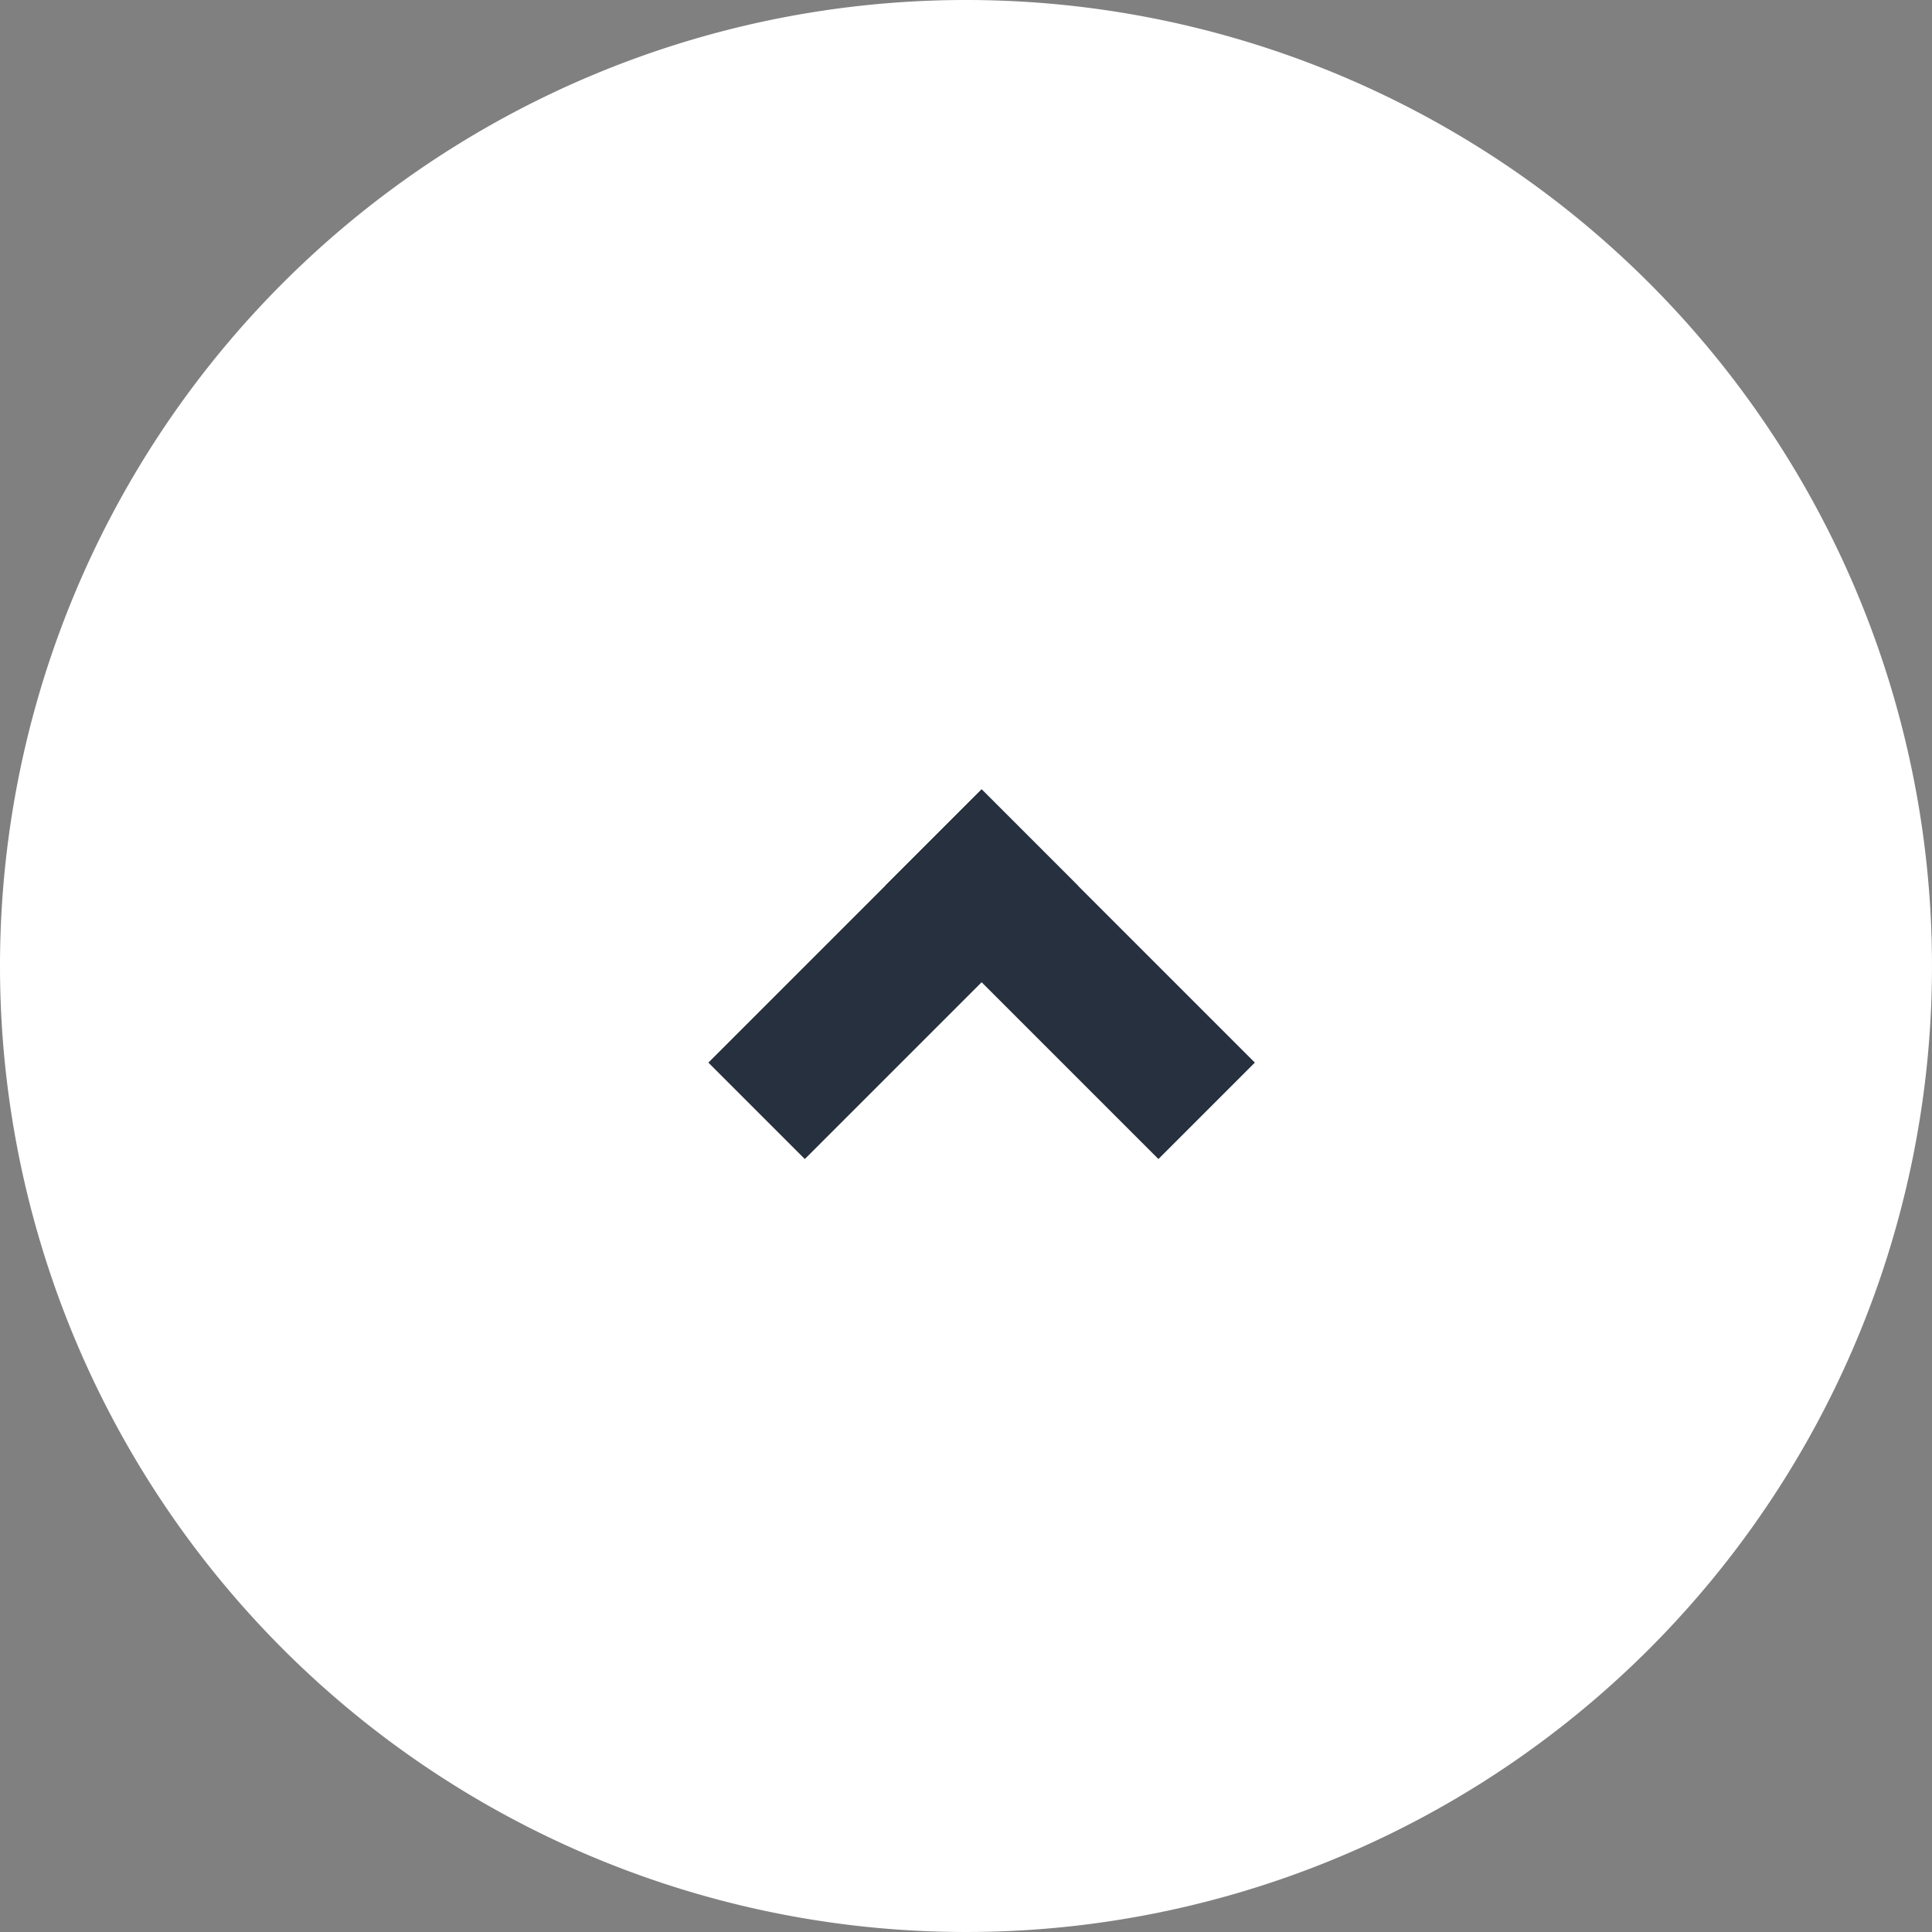 <svg xmlns="http://www.w3.org/2000/svg" width="60" height="60" viewBox="0 0 60 60">
  <rect x="0" y="0" width="60" height="60" fill="#808080" stroke="none"/>
  <g id="グループ_24451" data-name="グループ 24451" transform="translate(-988 -10355)">
    <path id="パス_16932" data-name="パス 16932" d="M30,0A30,30,0,1,1,0,30,30,30,0,0,1,30,0Z" transform="translate(988 10355)" fill="#fff"/>
    <g id="グループ_3274" data-name="グループ 3274">
      <g id="グループ_3273" data-name="グループ 3273" transform="translate(826.152 10168.797) rotate(-135)">
        <rect id="長方形_2009" data-name="長方形 2009" width="4.235" height="12" transform="translate(-289.235 -25)" fill="#26303e"/>
        <rect id="長方形_2010" data-name="長方形 2010" width="4.235" height="12" transform="translate(-285 -17.235) rotate(90)" fill="#26303e"/>
      </g>
    </g>
  </g>
</svg>

